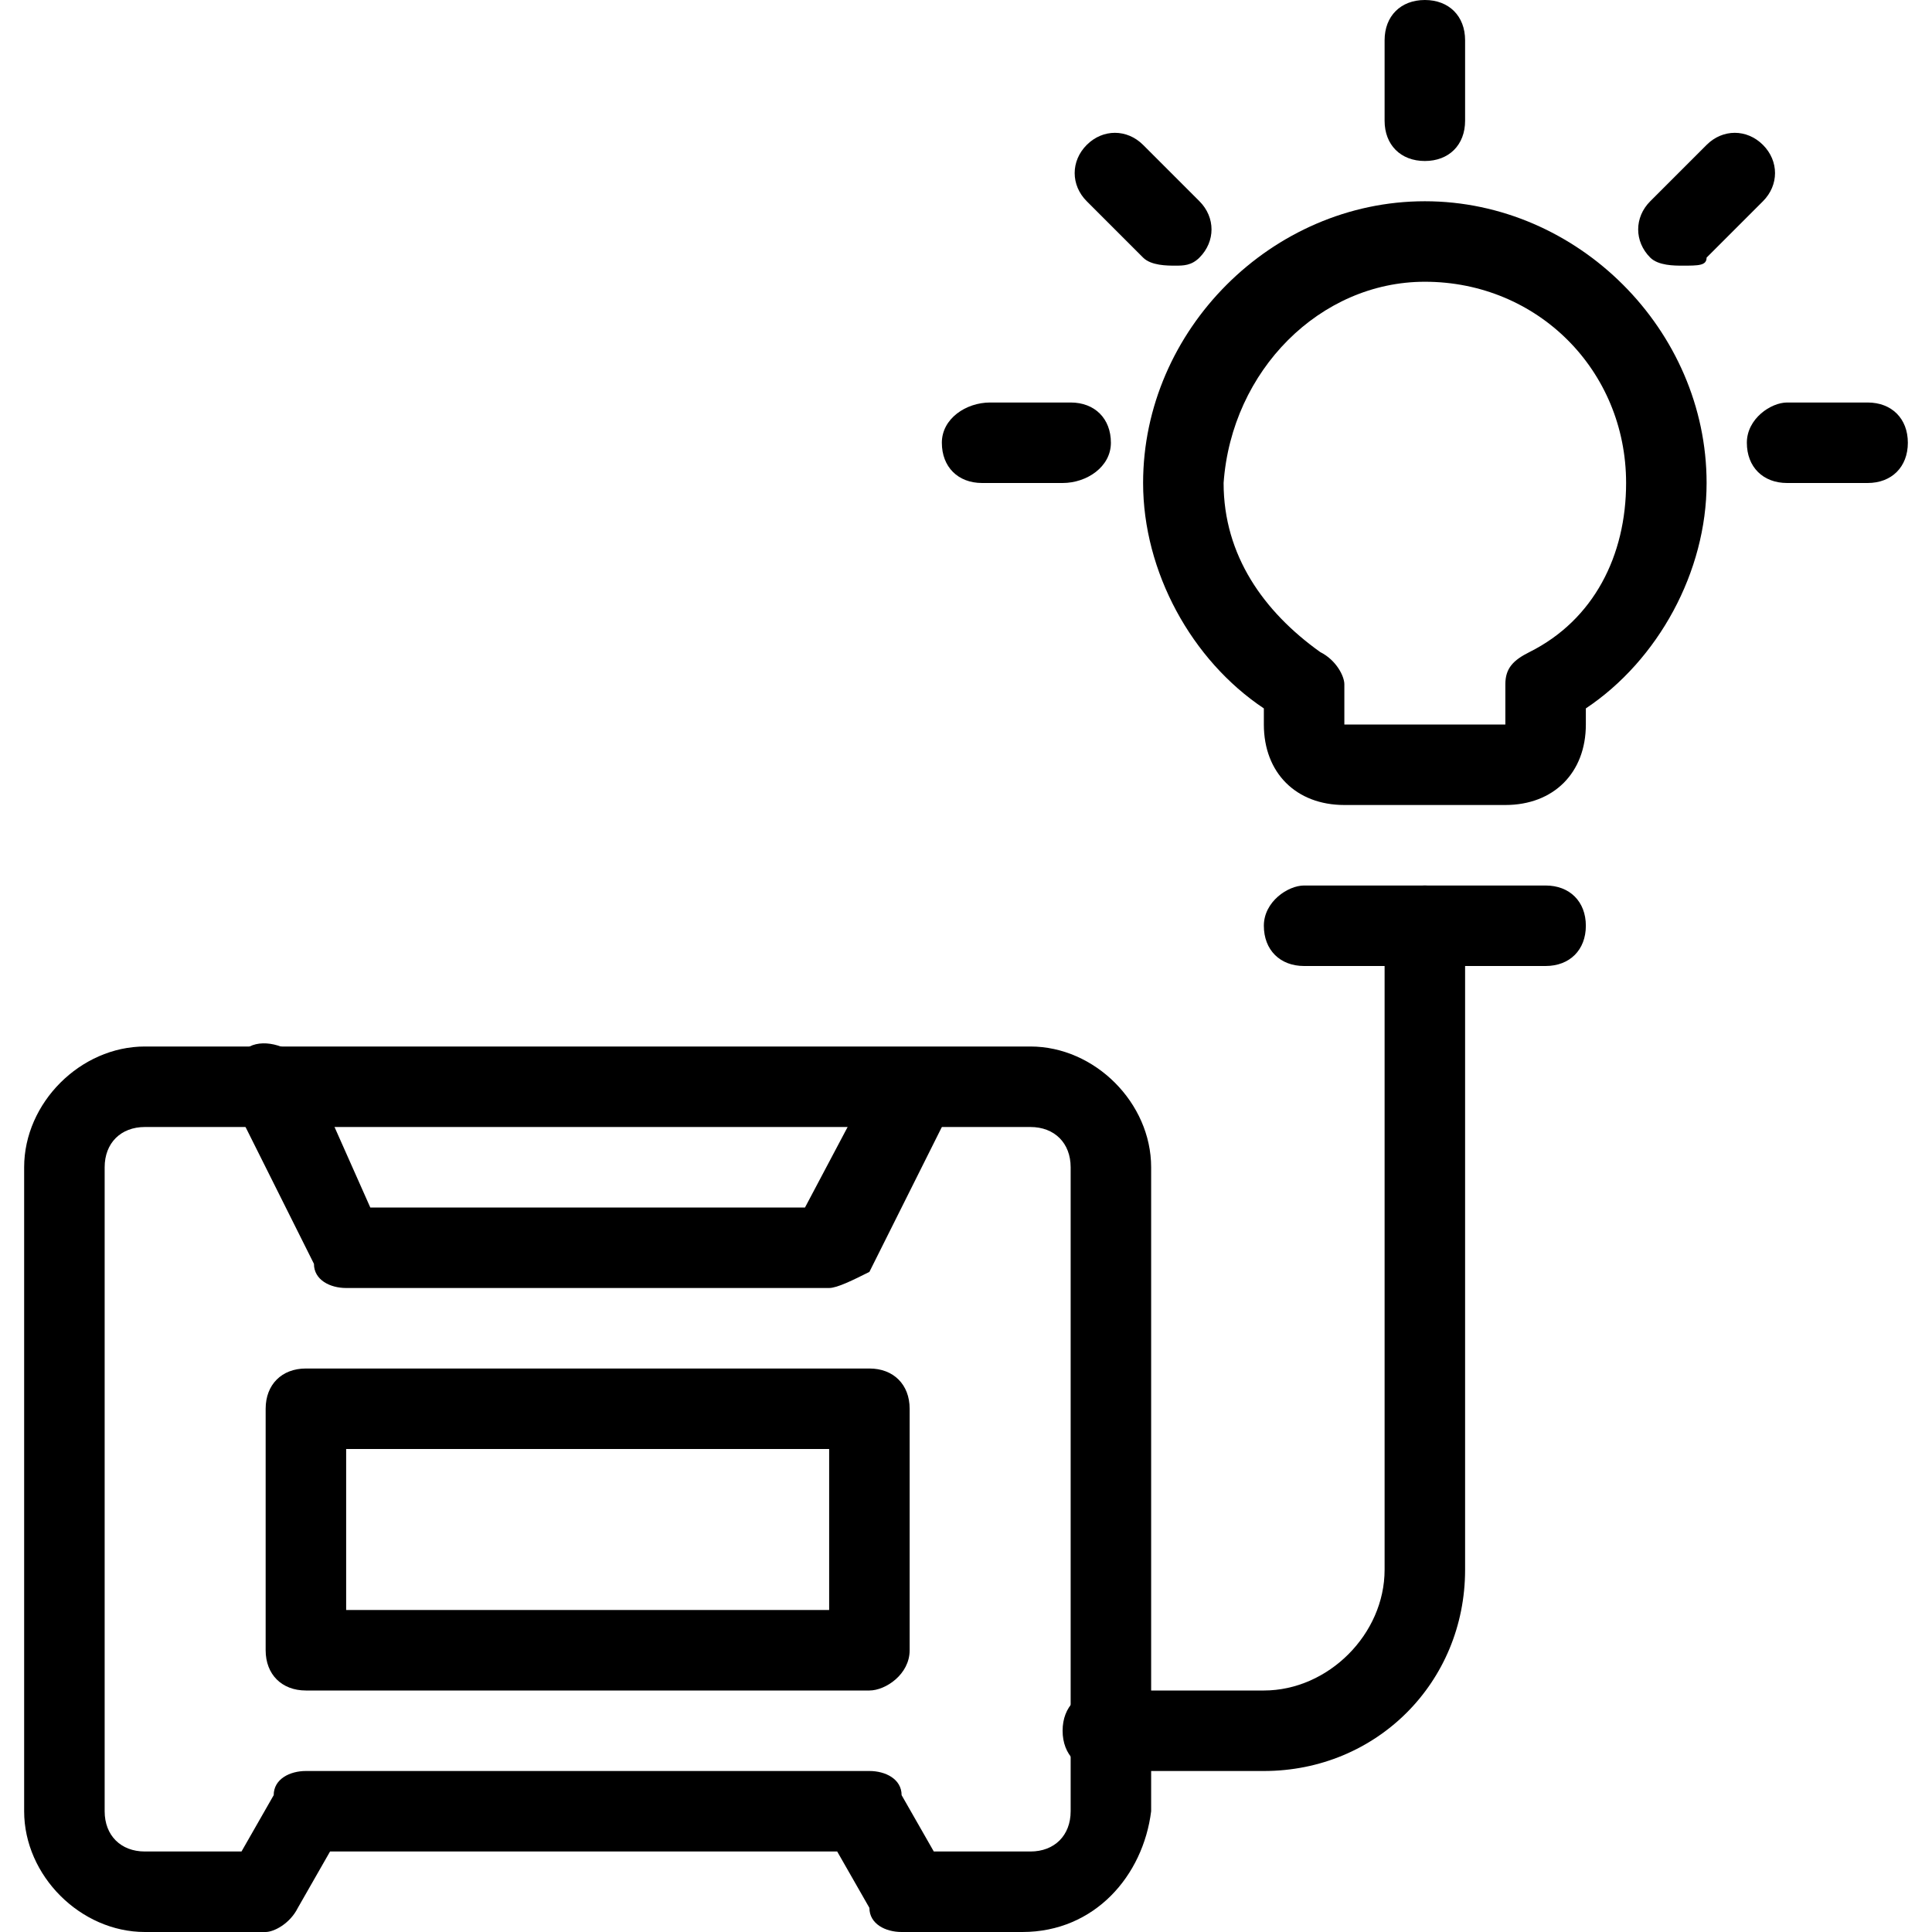 <svg enable-background="new 0 0 24 24" viewBox="0 0 24 24" xmlns="http://www.w3.org/2000/svg"><path d="m19.2 12h-3c-.3 0-.5-.2-.5-.5s.3-.5.5-.5h3c.3 0 .5.2.5.5s-.2.5-.5.5z"/><path d="m18.7 10h-2c-.6 0-1-.4-1-1v-.2c-.9-.6-1.5-1.7-1.5-2.8 0-1.9 1.6-3.5 3.5-3.5s3.5 1.6 3.5 3.5c0 1.1-.6 2.2-1.5 2.8v.2c0 .6-.4 1-1 1zm-3.5-4c0 .9.5 1.6 1.2 2.1.2.1.3.3.3.4v.5h2v-.5c0-.2.1-.3.3-.4.8-.4 1.2-1.2 1.2-2.1 0-1.4-1.1-2.5-2.5-2.5-1.3 0-2.4 1.1-2.5 2.5z"/><path d="m17.7 2c-.3 0-.5-.2-.5-.5v-1c0-.3.2-.5.5-.5s.5.2.5.5v1c0 .3-.2.5-.5.5z"/><path d="m14.6 3.3c-.1 0-.3 0-.4-.1l-.7-.7c-.2-.2-.2-.5 0-.7s.5-.2.7 0l.7.7c.2.2.2.5 0 .7-.1.1-.2.1-.3.1z"/><path d="m13.2 6h-1c-.3 0-.5-.2-.5-.5s.3-.5.6-.5h1c.3 0 .5.2.5.5s-.3.5-.6.5z"/><path d="m20.9 3.3c-.1 0-.3 0-.4-.1-.2-.2-.2-.5 0-.7l.7-.7c.2-.2.5-.2.7 0s.2.5 0 .7l-.7.7c0 .1-.1.1-.3.1z"/><path d="m23.2 6h-1c-.3 0-.5-.2-.5-.5s.3-.5.5-.5h1c.3 0 .5.2.5.5s-.2.5-.5.5z"/><path d="m15.7 22h-2c-.3 0-.5-.2-.5-.5s.2-.5.5-.5h2c.8 0 1.5-.7 1.5-1.5v-8c0-.3.2-.5.5-.5s.5.2.5.5v8c0 1.4-1.1 2.5-2.5 2.5z"/><path d="m12.7 24h-1.5c-.2 0-.4-.1-.4-.3l-.4-.7h-6.3l-.4.7c-.1.2-.3.3-.4.3h-1.5c-.8 0-1.5-.7-1.5-1.5v-8c0-.8.7-1.5 1.5-1.5h11c.8 0 1.5.7 1.5 1.5v8c-.1.8-.7 1.5-1.6 1.5zm-1.1-1h1.2c.3 0 .5-.2.5-.5v-8c0-.3-.2-.5-.5-.5h-11c-.3 0-.5.2-.5.5v8c0 .3.2.5.5.5h1.2l.4-.7c0-.2.2-.3.4-.3h7c.2 0 .4.1.4.3z"/><path d="m10.3 16h-6c-.2 0-.4-.1-.4-.3l-1-2c-.1-.2 0-.5.2-.7.2-.1.5 0 .7.2l.8 1.8h5.4l.9-1.7c.1-.2.4-.3.7-.2.2.1.3.4.2.7l-1 2c-.2.1-.4.2-.5.2z"/><path d="m10.8 21h-7c-.3 0-.5-.2-.5-.5v-3c0-.3.2-.5.5-.5h7c.3 0 .5.2.5.5v3c0 .3-.3.5-.5.5zm-6.5-1h6v-2h-6z"/></svg>